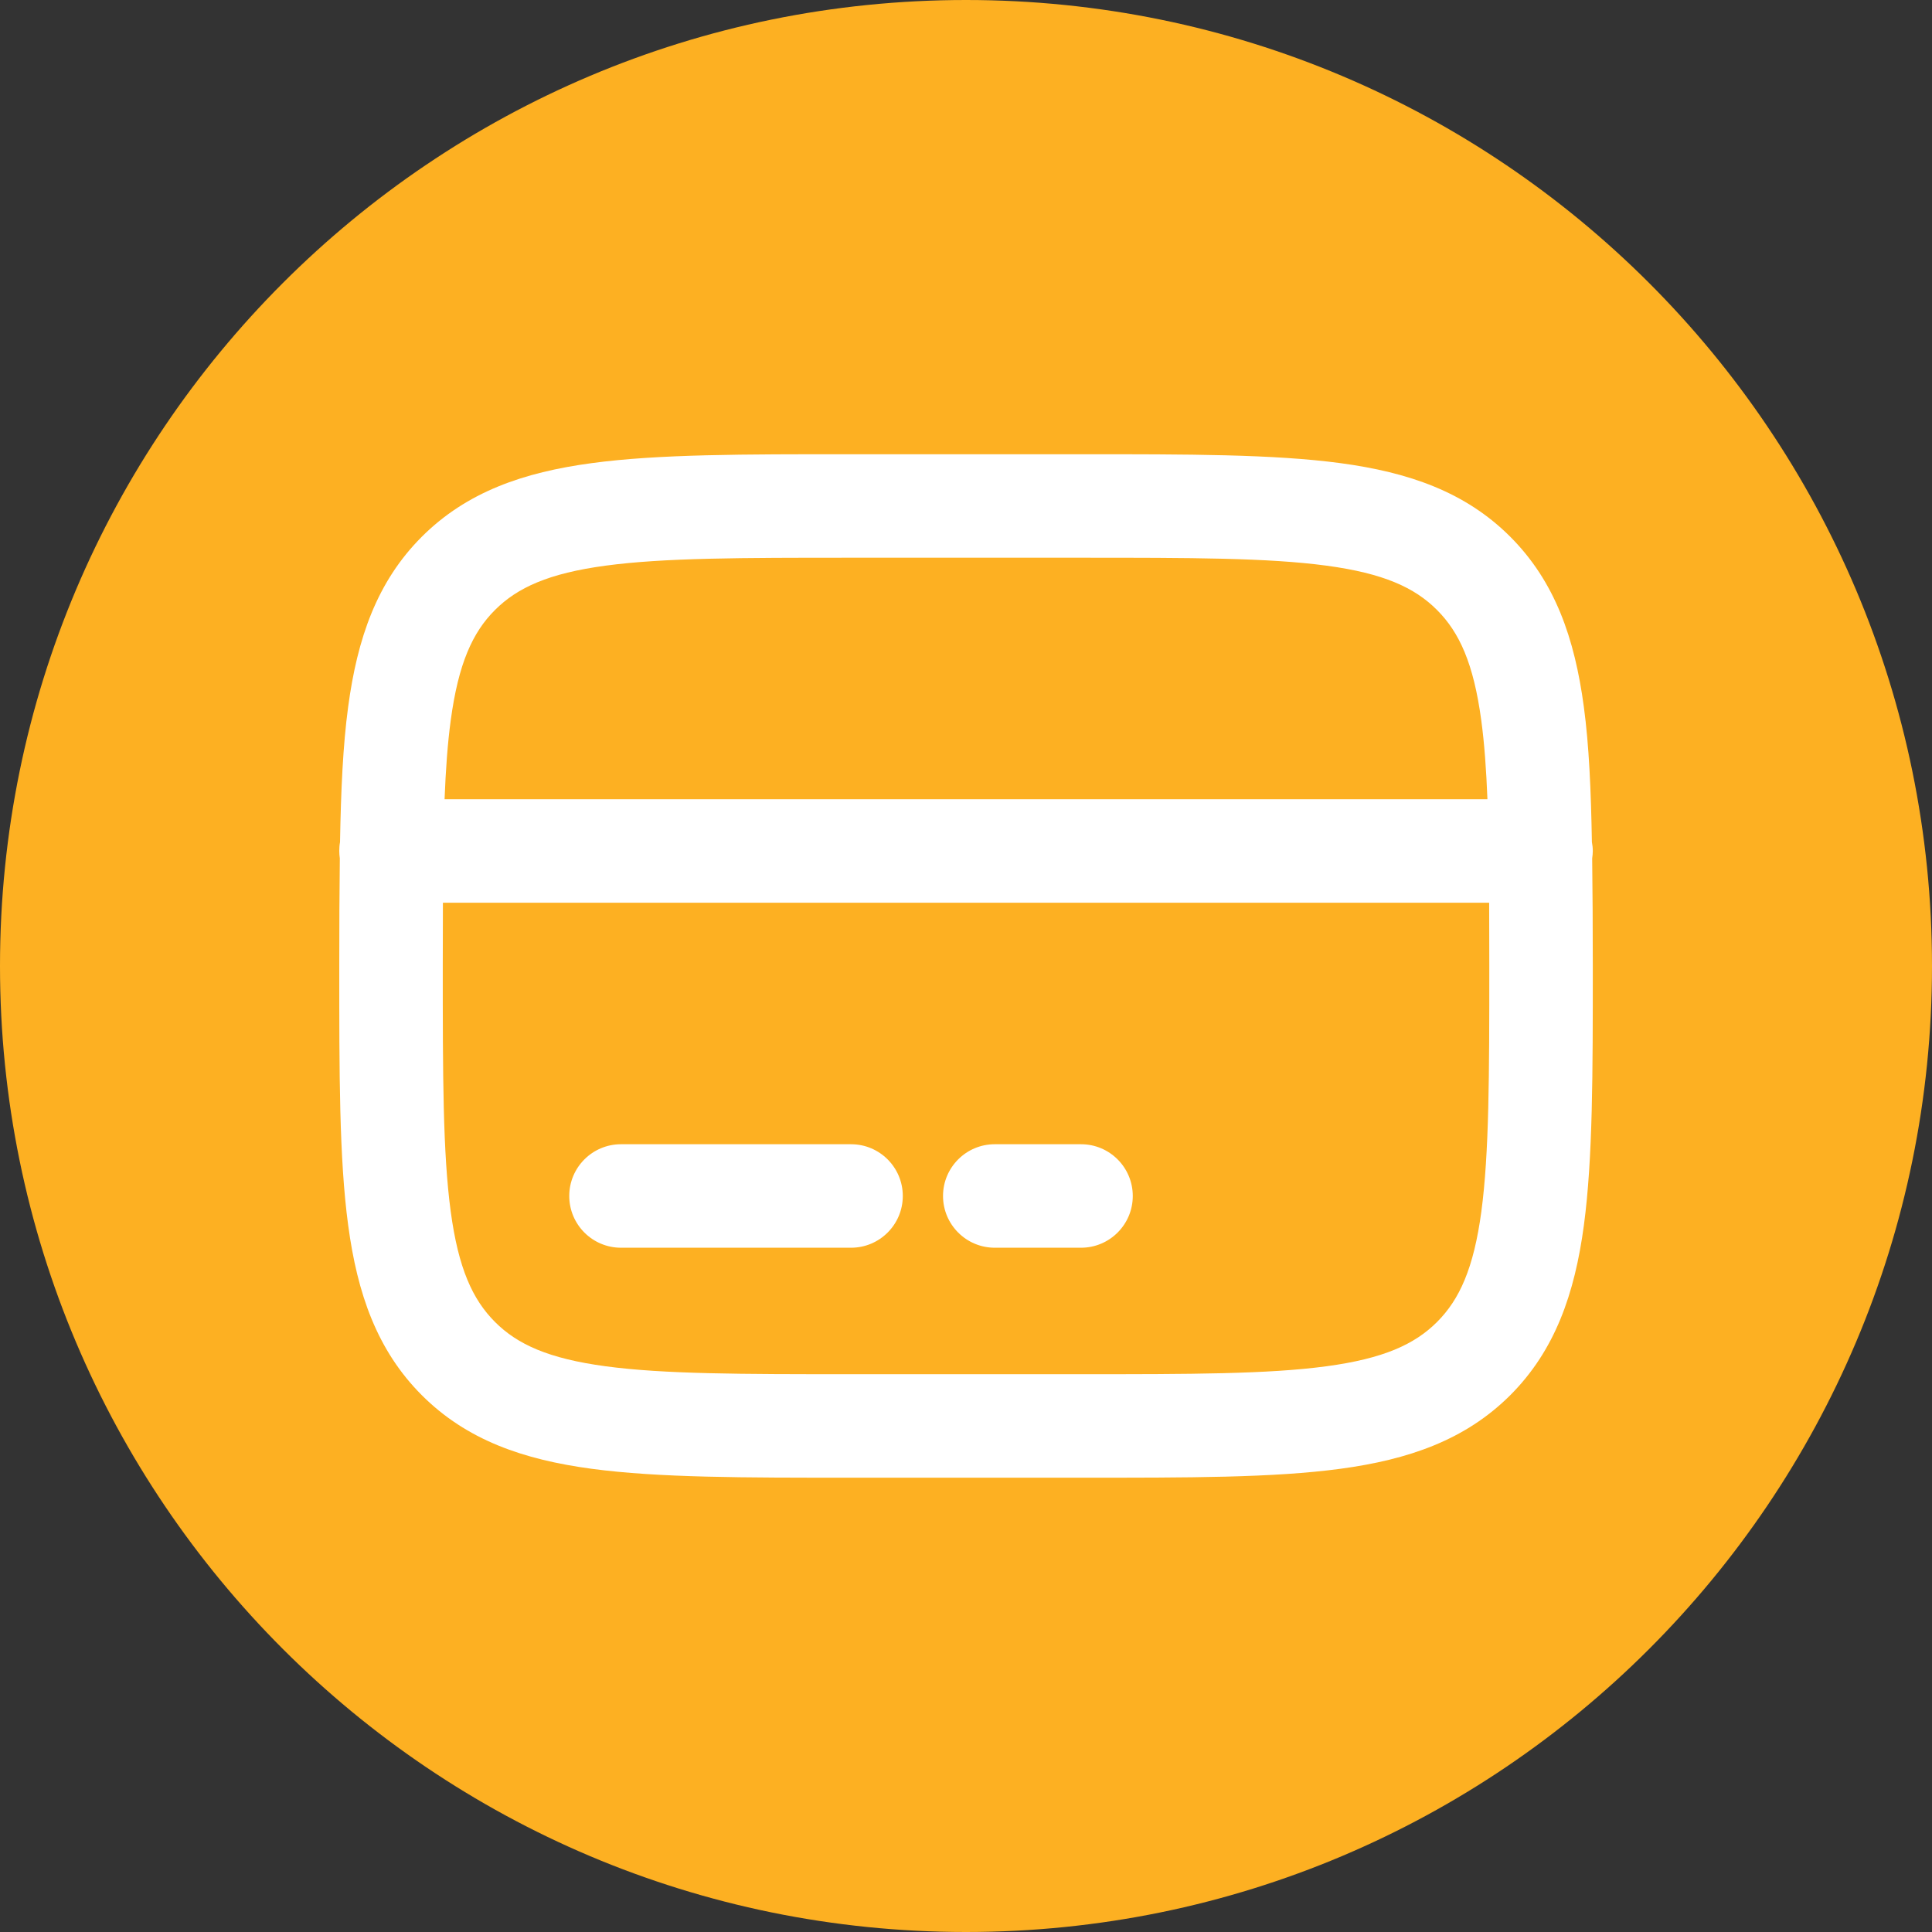 <svg width="28" height="28" viewBox="0 0 28 28" fill="none" xmlns="http://www.w3.org/2000/svg">
<rect x="0" y="0" width="28" height="28" fill="#333333" stroke="none"/>
<path d="M0 14C0 6.268 6.268 0 14 0C21.732 0 28 6.268 28 14C28 21.732 21.732 28 14 28C6.268 28 0 21.732 0 14Z" fill="#FDB022"/>
<path d="M15.667 6.583C17.217 6.583 18.456 6.582 19.425 6.712C20.415 6.845 21.237 7.128 21.888 7.779C22.538 8.43 22.821 9.252 22.954 10.242C23.03 10.803 23.058 11.455 23.071 12.204C23.079 12.246 23.084 12.289 23.084 12.333C23.084 12.369 23.08 12.405 23.075 12.44C23.081 12.92 23.084 13.44 23.084 14C23.084 15.55 23.085 16.788 22.955 17.757C22.822 18.748 22.538 19.57 21.887 20.221C21.236 20.87 20.414 21.154 19.424 21.287C18.455 21.418 17.217 21.416 15.667 21.416H12.334C10.784 21.416 9.545 21.417 8.576 21.287C7.585 21.154 6.764 20.871 6.113 20.22C5.463 19.569 5.179 18.748 5.046 17.757C4.915 16.788 4.917 15.55 4.917 14C4.917 13.44 4.919 12.92 4.925 12.44C4.92 12.405 4.917 12.369 4.917 12.333C4.917 12.289 4.92 12.246 4.928 12.204C4.941 11.455 4.97 10.803 5.046 10.242C5.179 9.252 5.462 8.43 6.113 7.779C6.764 7.129 7.586 6.845 8.576 6.712C9.545 6.581 10.784 6.583 12.334 6.583H15.667ZM6.419 13.083C6.418 13.37 6.417 13.675 6.417 14C6.417 15.592 6.418 16.711 6.532 17.557C6.643 18.381 6.848 18.833 7.174 19.159C7.499 19.485 7.952 19.69 8.776 19.801C9.622 19.915 10.742 19.916 12.334 19.916H15.667C17.259 19.916 18.378 19.915 19.224 19.801C20.048 19.69 20.501 19.485 20.827 19.159C21.152 18.834 21.358 18.382 21.469 17.558C21.582 16.712 21.584 15.592 21.584 14C21.584 13.675 21.583 13.37 21.582 13.083H6.419ZM12.334 16.583C12.748 16.583 13.084 16.919 13.084 17.333C13.084 17.747 12.748 18.083 12.334 18.083H9C8.586 18.083 8.25 17.747 8.25 17.333C8.25 16.919 8.586 16.583 9 16.583H12.334ZM15.667 16.583C16.081 16.583 16.417 16.919 16.417 17.333C16.417 17.747 16.081 18.083 15.667 18.083H14.417C14.003 18.083 13.667 17.747 13.667 17.333C13.667 16.919 14.003 16.583 14.417 16.583H15.667ZM12.334 8.083C10.742 8.083 9.622 8.084 8.776 8.198C7.952 8.309 7.5 8.515 7.174 8.84C6.848 9.165 6.643 9.618 6.532 10.442C6.487 10.776 6.46 11.152 6.443 11.583H21.557C21.54 11.152 21.513 10.776 21.468 10.442C21.357 9.618 21.152 9.166 20.826 8.84C20.501 8.514 20.049 8.309 19.225 8.198C18.379 8.084 17.259 8.083 15.667 8.083H12.334Z" fill="white"/>
</svg>
